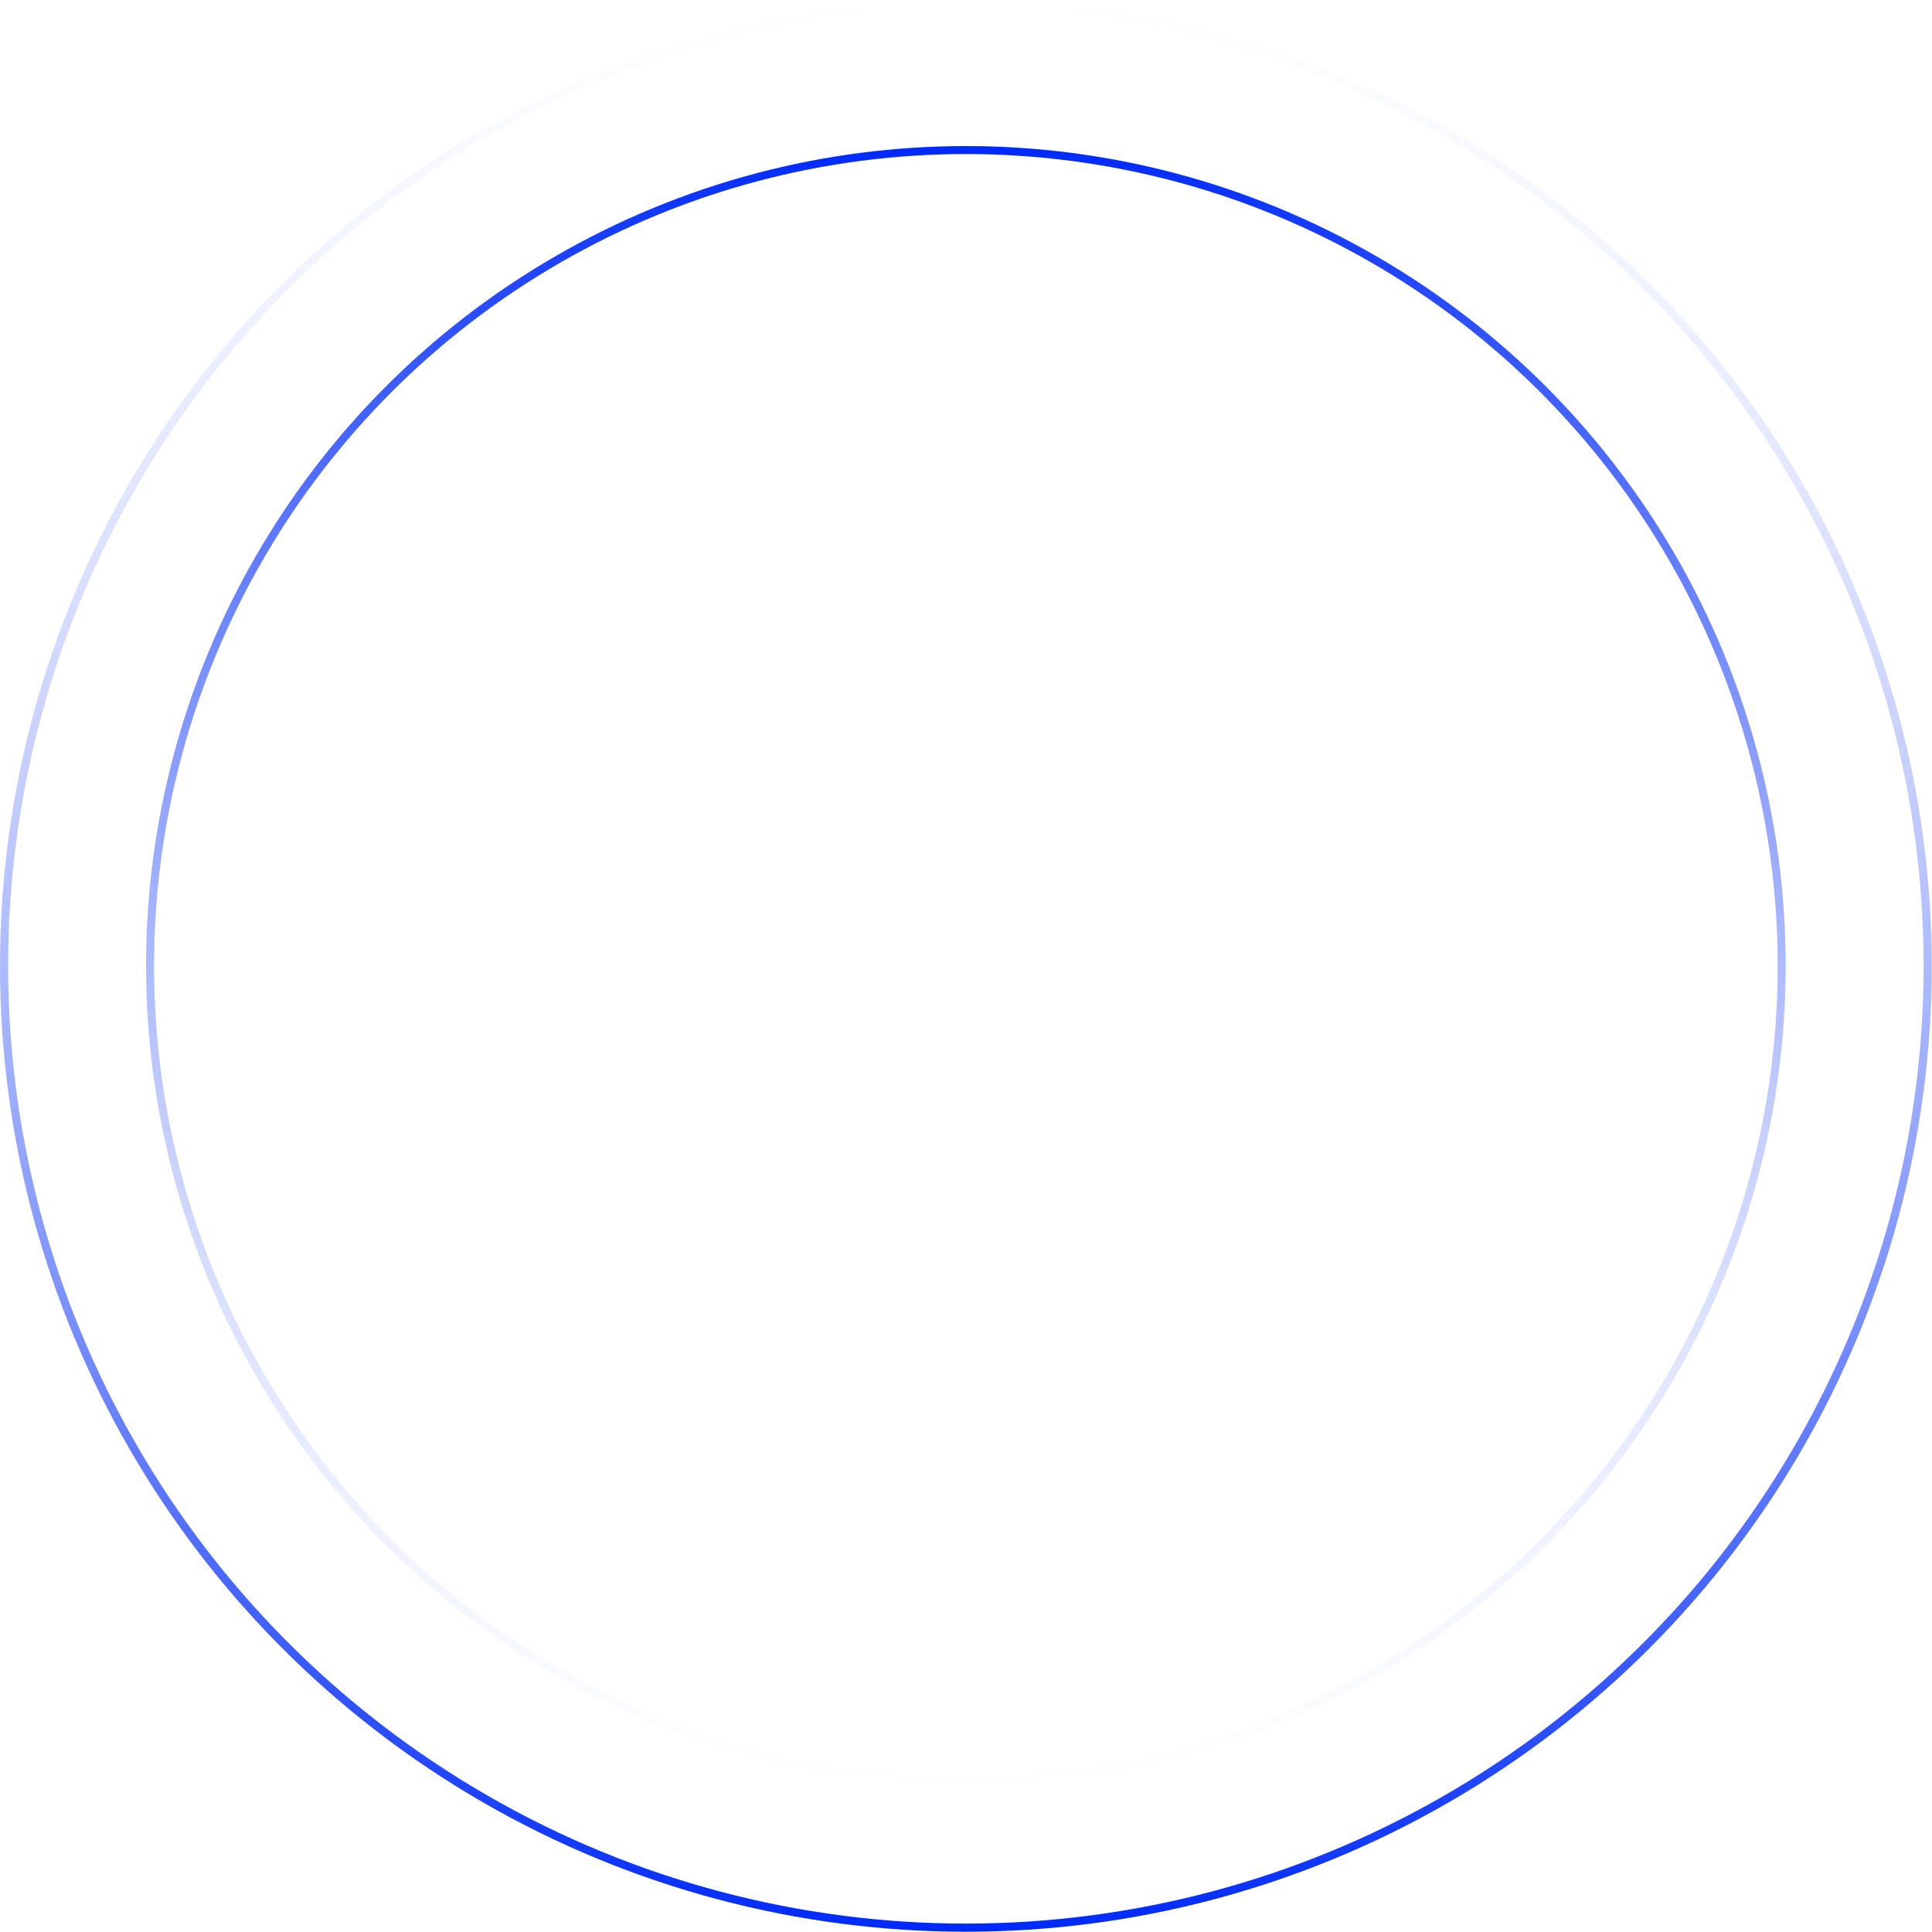 <?xml version="1.0" encoding="UTF-8"?> <svg xmlns="http://www.w3.org/2000/svg" width="2502" height="2502" viewBox="0 0 2502 2502" fill="none"> <circle cx="1250.83" cy="1250.82" r="1056.49" stroke="url(#paint0_linear_1861_1514)" stroke-width="10.341"></circle> <circle cx="1250.83" cy="1250.83" r="1245.56" transform="rotate(180 1250.83 1250.83)" stroke="url(#paint1_linear_1861_1514)" stroke-width="10.541"></circle> <defs> <linearGradient id="paint0_linear_1861_1514" x1="1250.83" y1="189.161" x2="1250.83" y2="2312.49" gradientUnits="userSpaceOnUse"> <stop stop-color="#002AFB"></stop> <stop offset="1" stop-color="#B6C2FF" stop-opacity="0"></stop> </linearGradient> <linearGradient id="paint1_linear_1861_1514" x1="1250.83" y1="0" x2="1250.83" y2="2501.66" gradientUnits="userSpaceOnUse"> <stop stop-color="#002AFB"></stop> <stop offset="1" stop-color="#B6C2FF" stop-opacity="0"></stop> </linearGradient> </defs> </svg> 